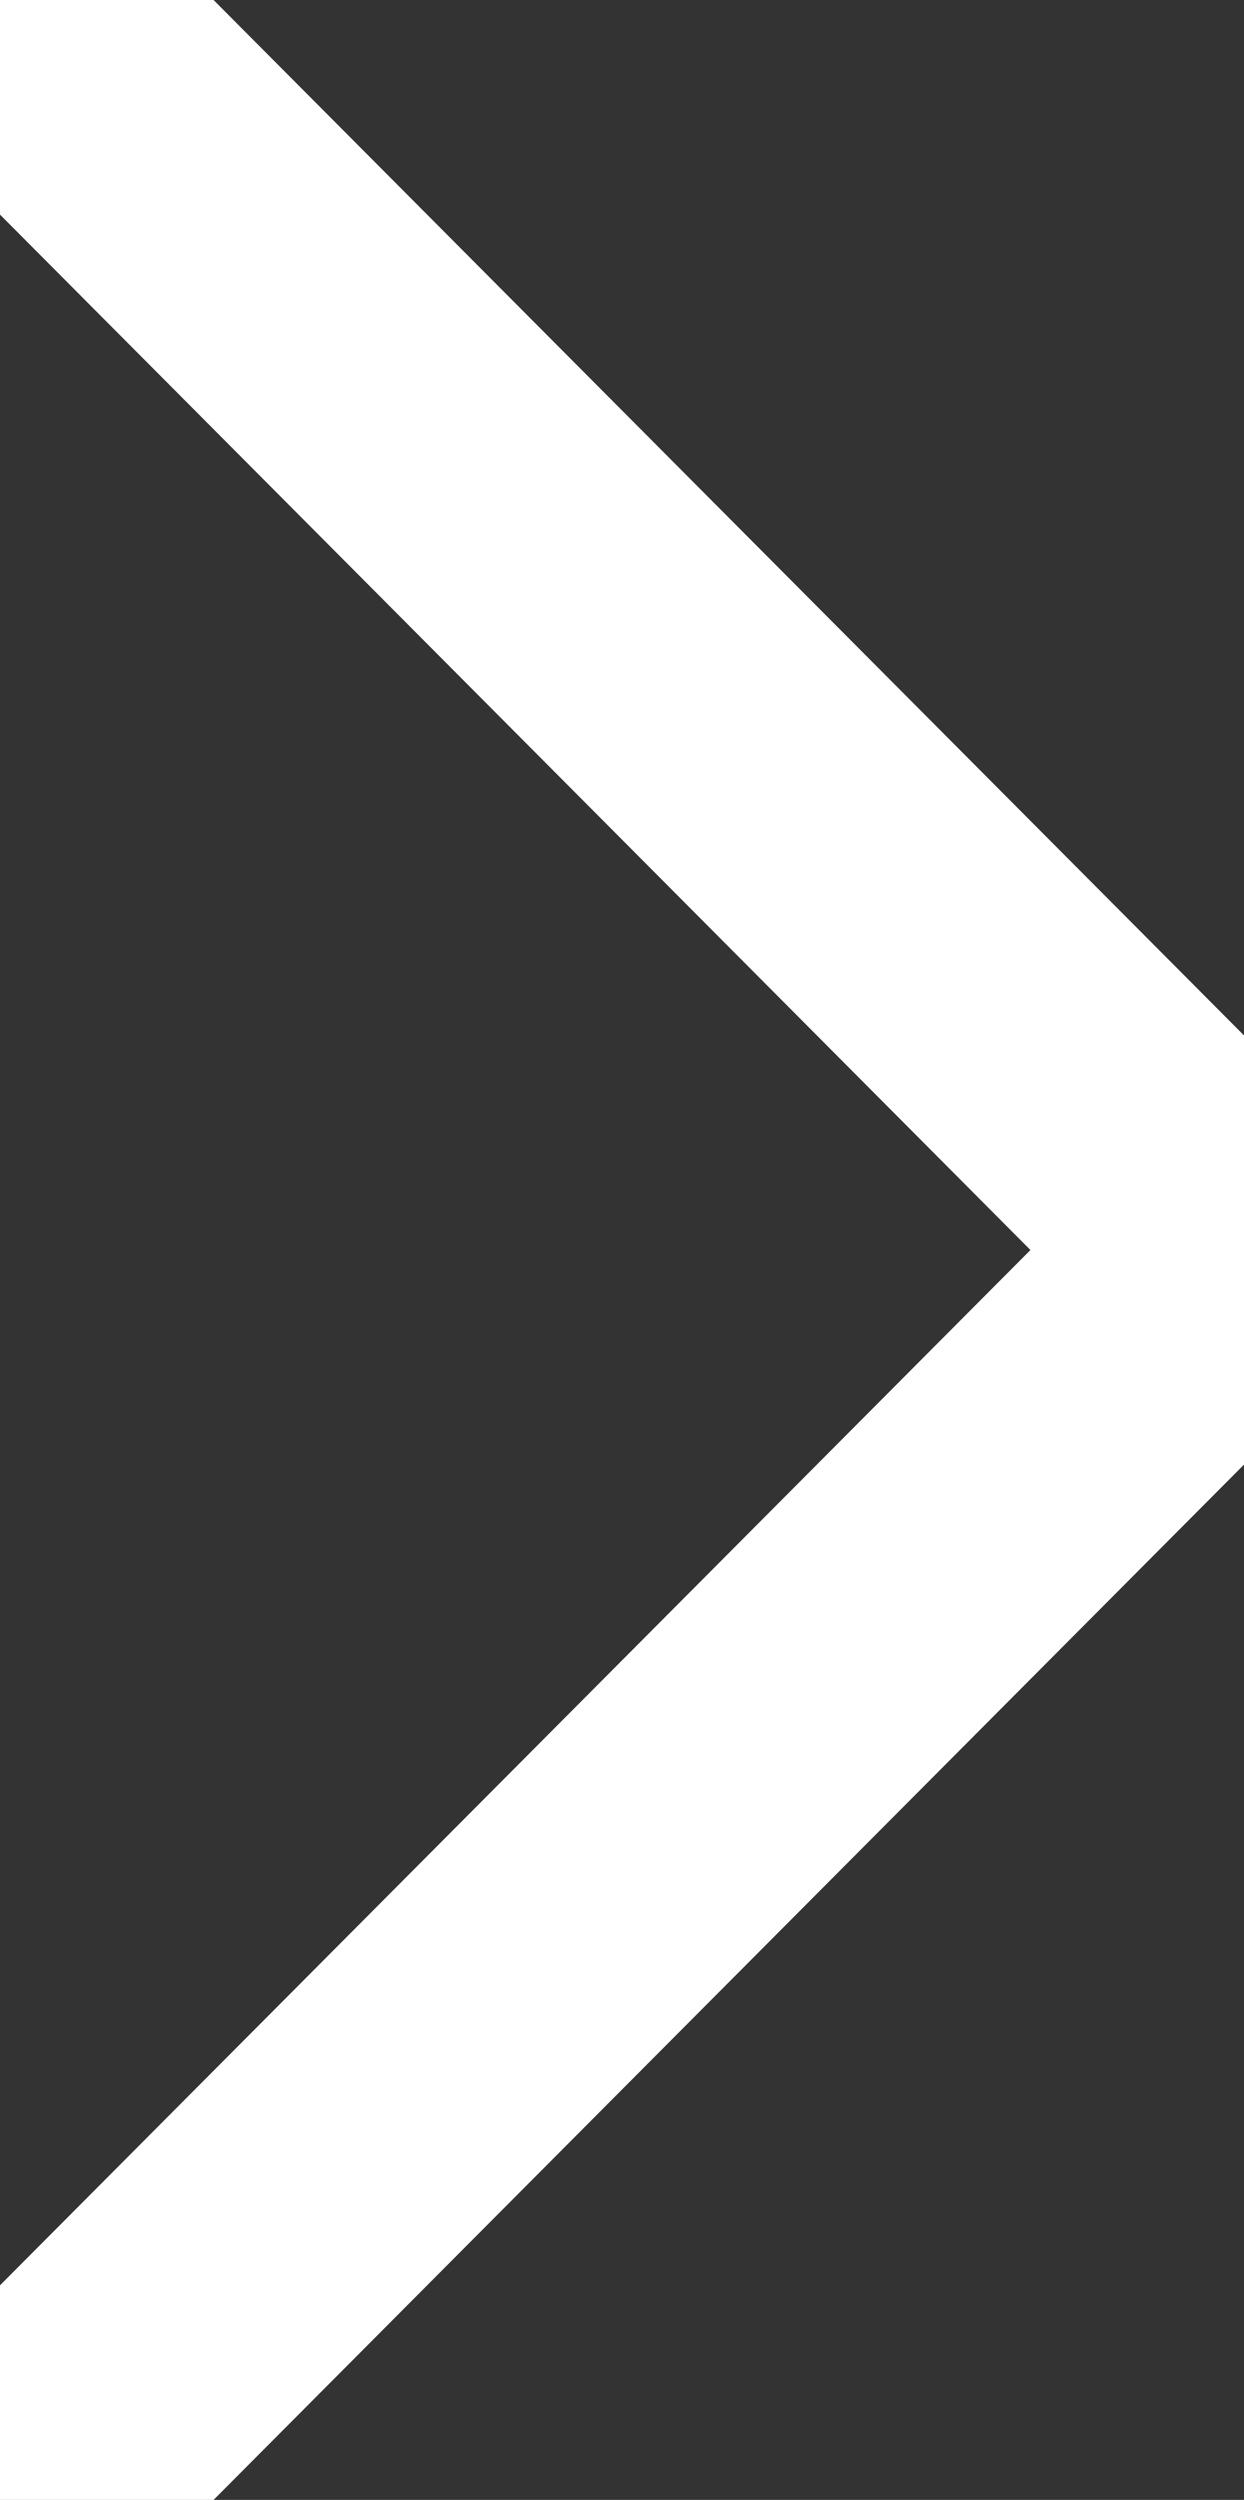 <svg xmlns="http://www.w3.org/2000/svg" width="8.219" height="16.513" fill="none"><rect width="100%" height="100%" fill="#333333" stroke="none"/><path d="M 0 16.513 L 8.219 8.257 L 0 0" fill="transparent" stroke-width="2" stroke="rgb(255, 255, 255)" stroke-linecap="round" stroke-linejoin="round" stroke-dasharray=""></path></svg>